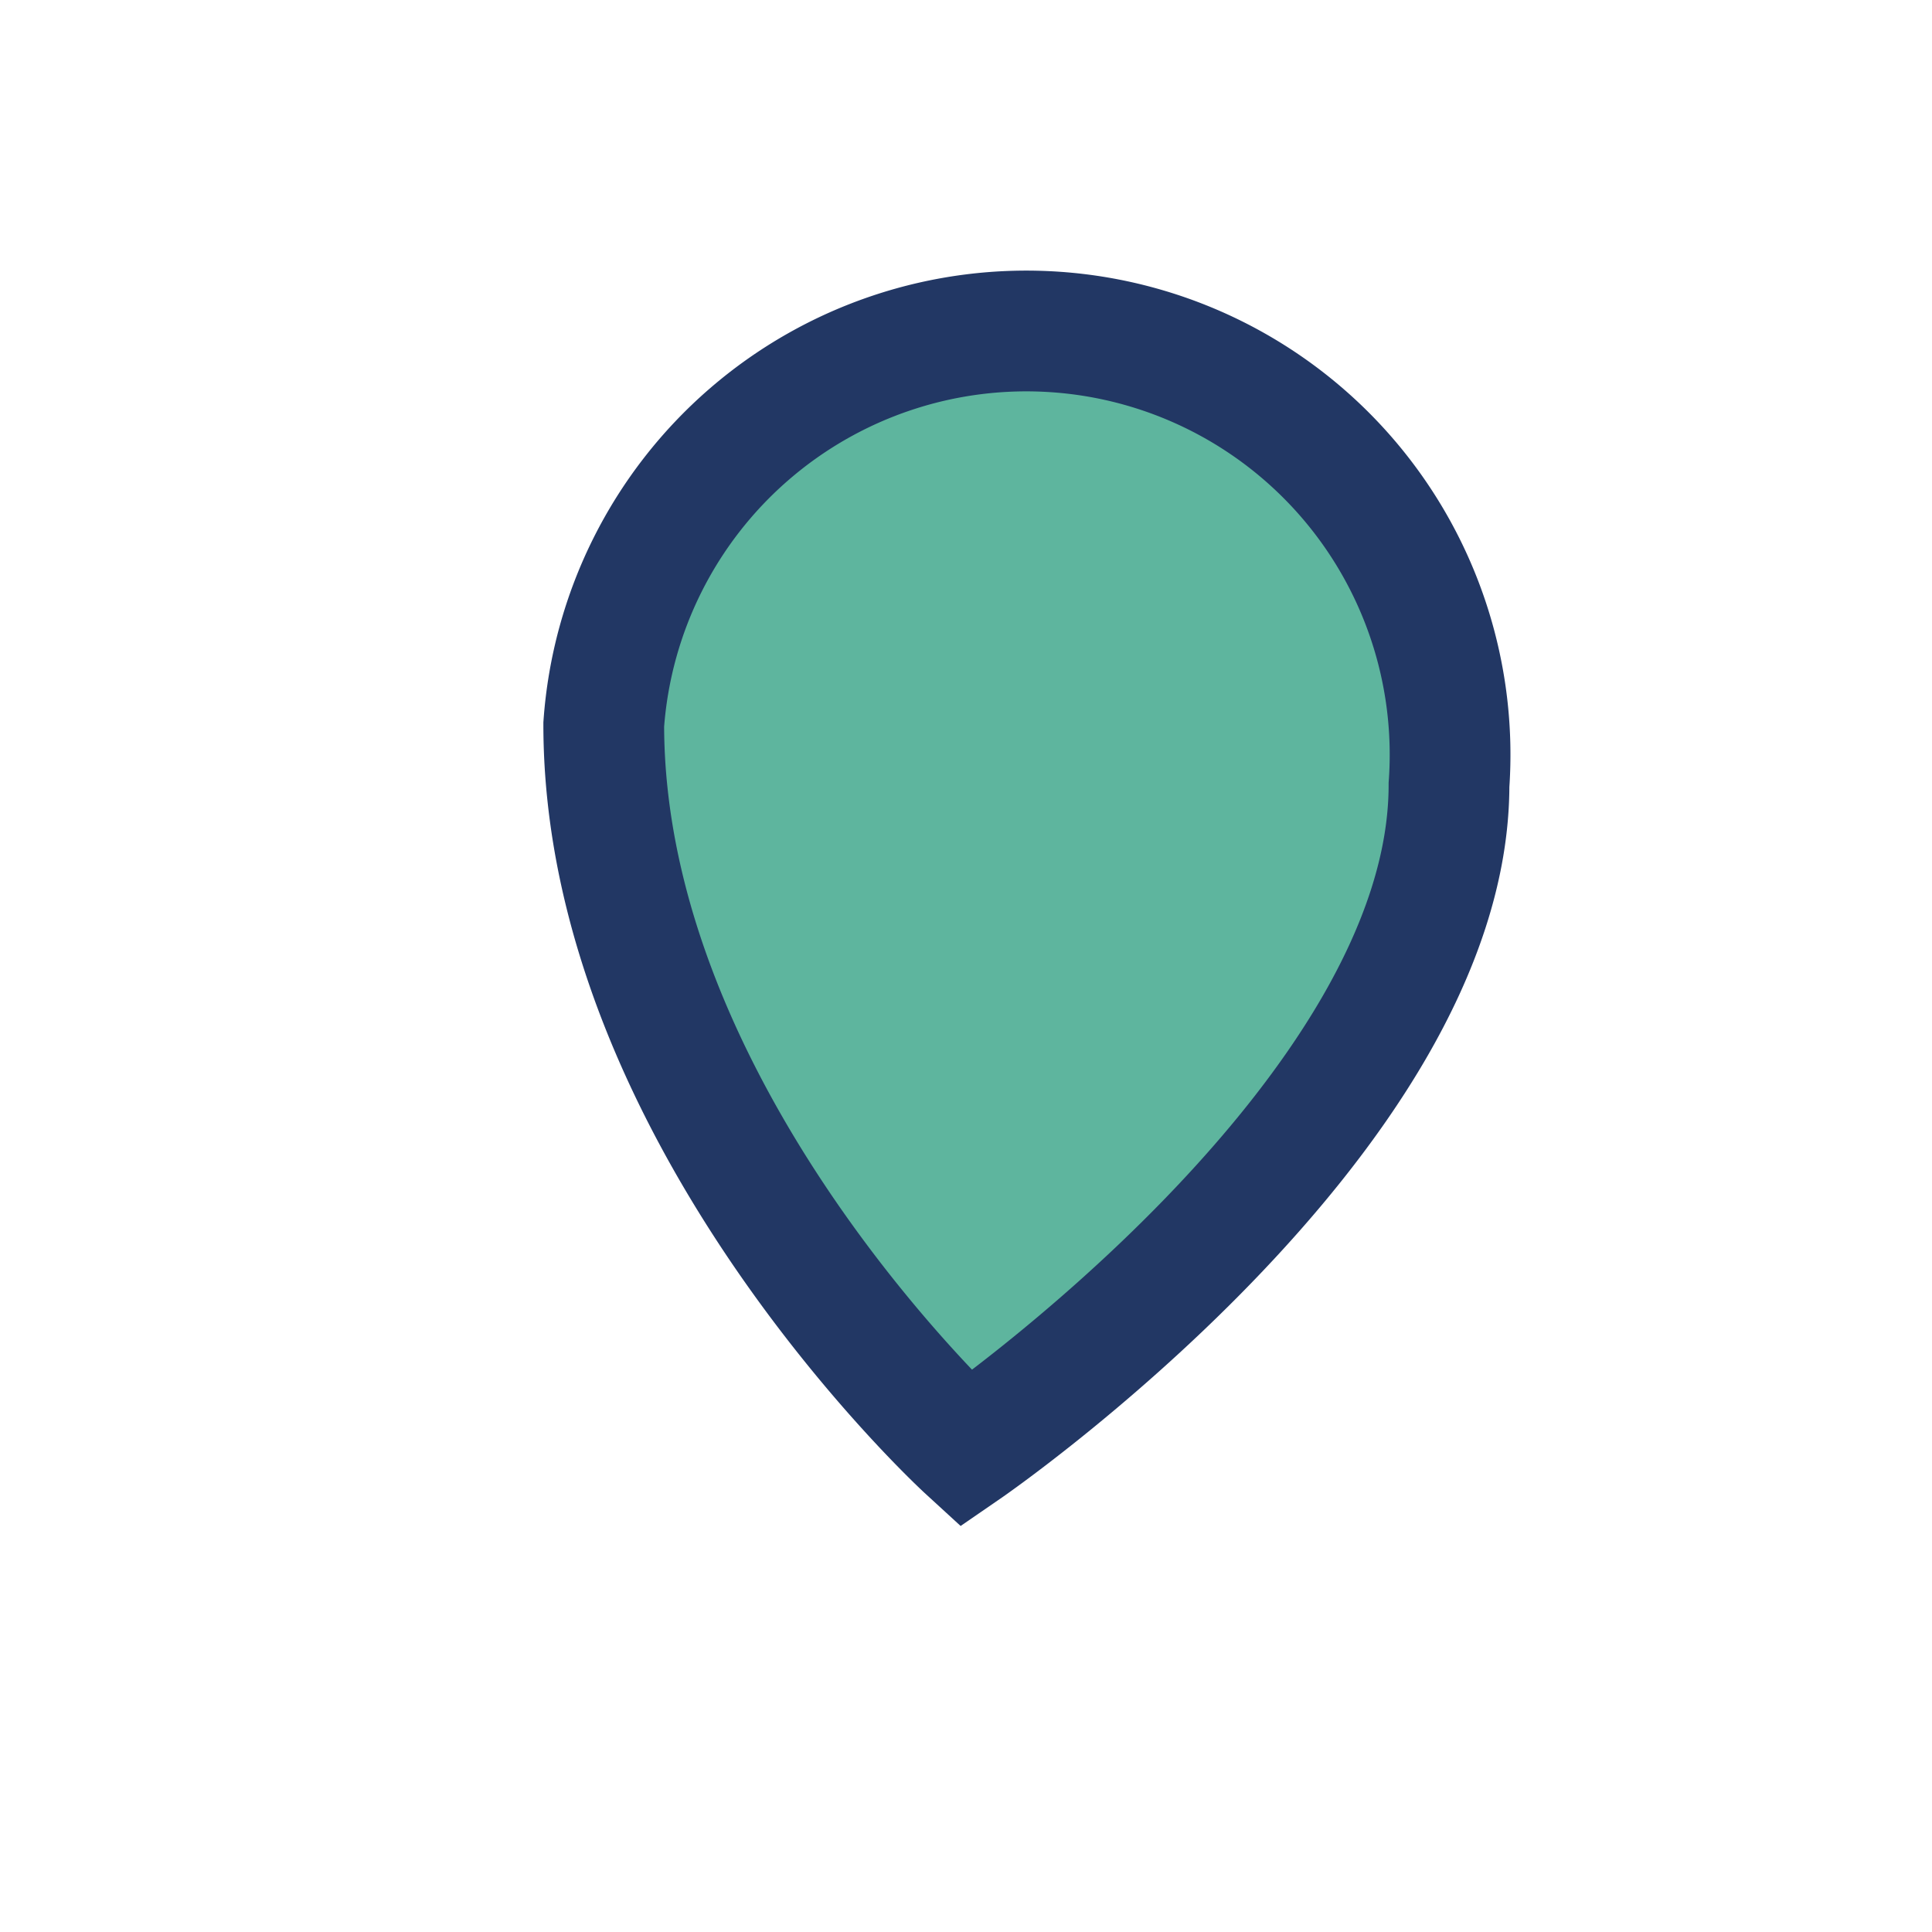 <?xml version="1.0" encoding="UTF-8"?>
<svg xmlns="http://www.w3.org/2000/svg" width="32" height="32" viewBox="0 0 32 32"><path d="M16 24s8-5.5 8-11A6 6 0 0 0 10 12C10 18.5 16 24 16 24z" fill="#5EB59E" stroke="#223764" stroke-width="2"/></svg>
